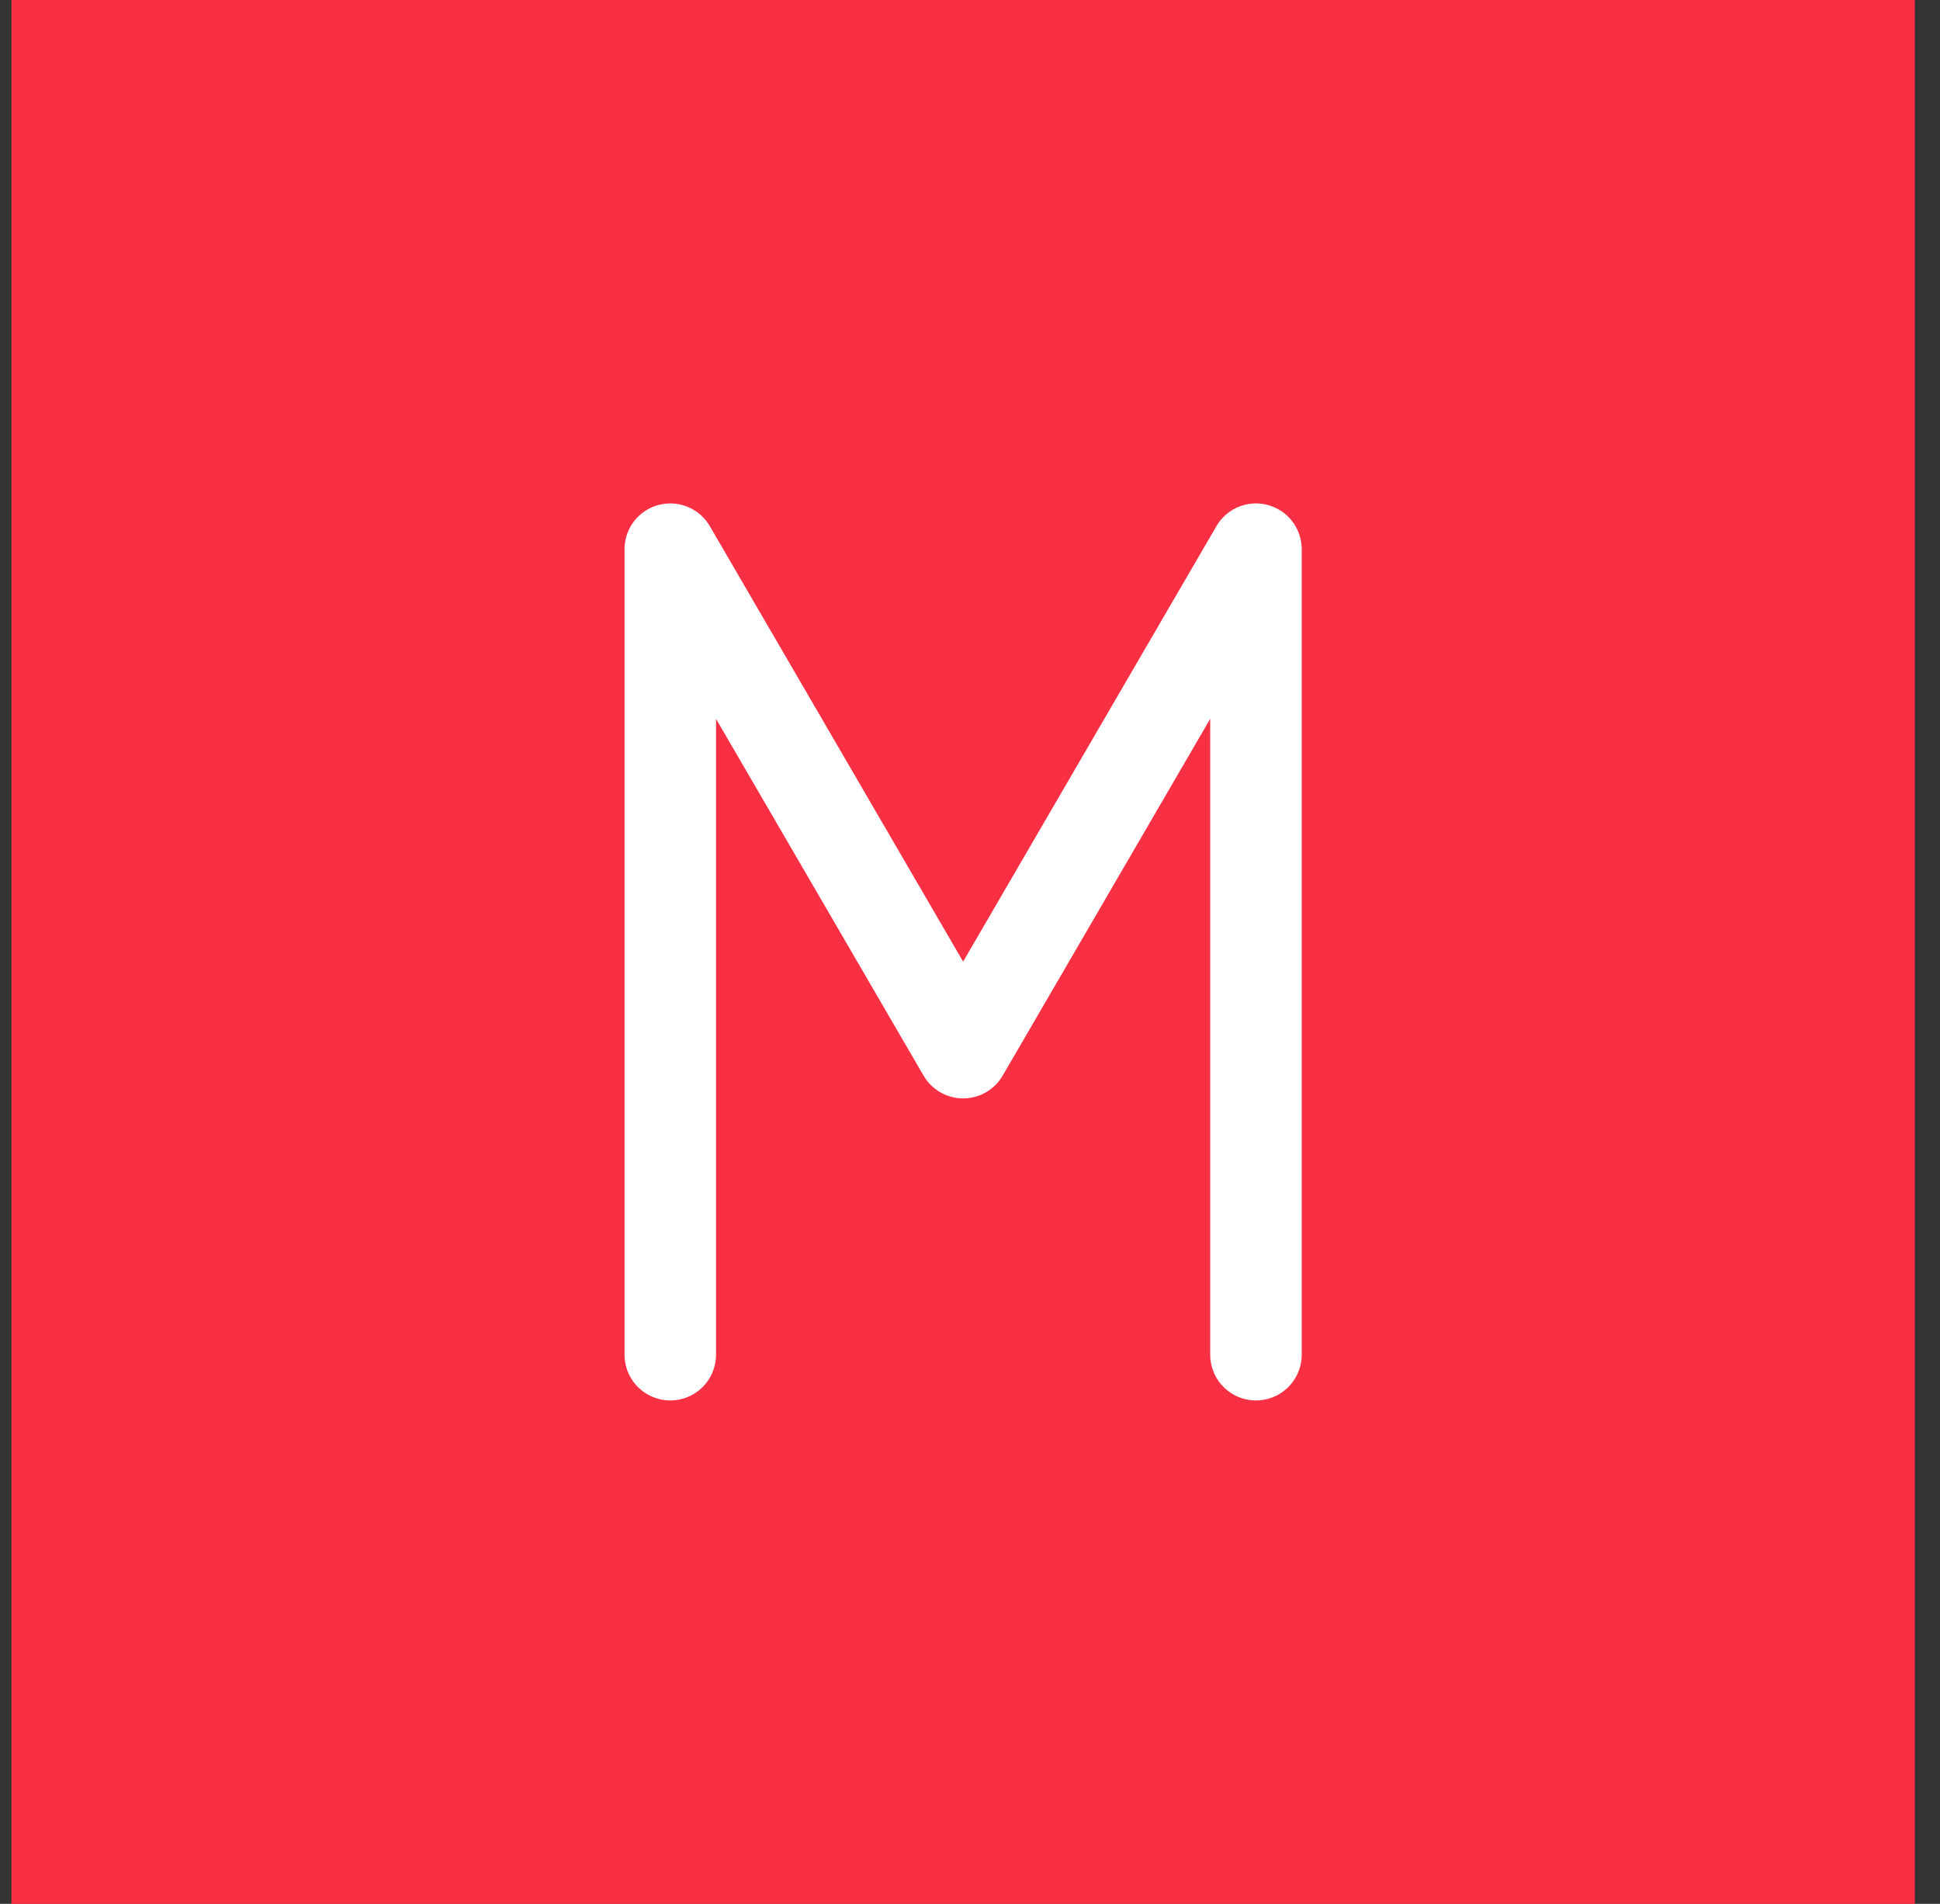 <svg width="53" height="52" viewBox="0 0 53 52" fill="none" xmlns="http://www.w3.org/2000/svg">
<rect x="0" y="0" width="53" height="52" fill="#333333" stroke="none"/>
<rect width="52" height="52" transform="translate(0.312)" fill="#F92F43"/>
<path d="M18.312 37V15L26.312 28.75L34.312 15V37" stroke="white" stroke-width="2.5" stroke-linecap="round" stroke-linejoin="round"/>
</svg>
